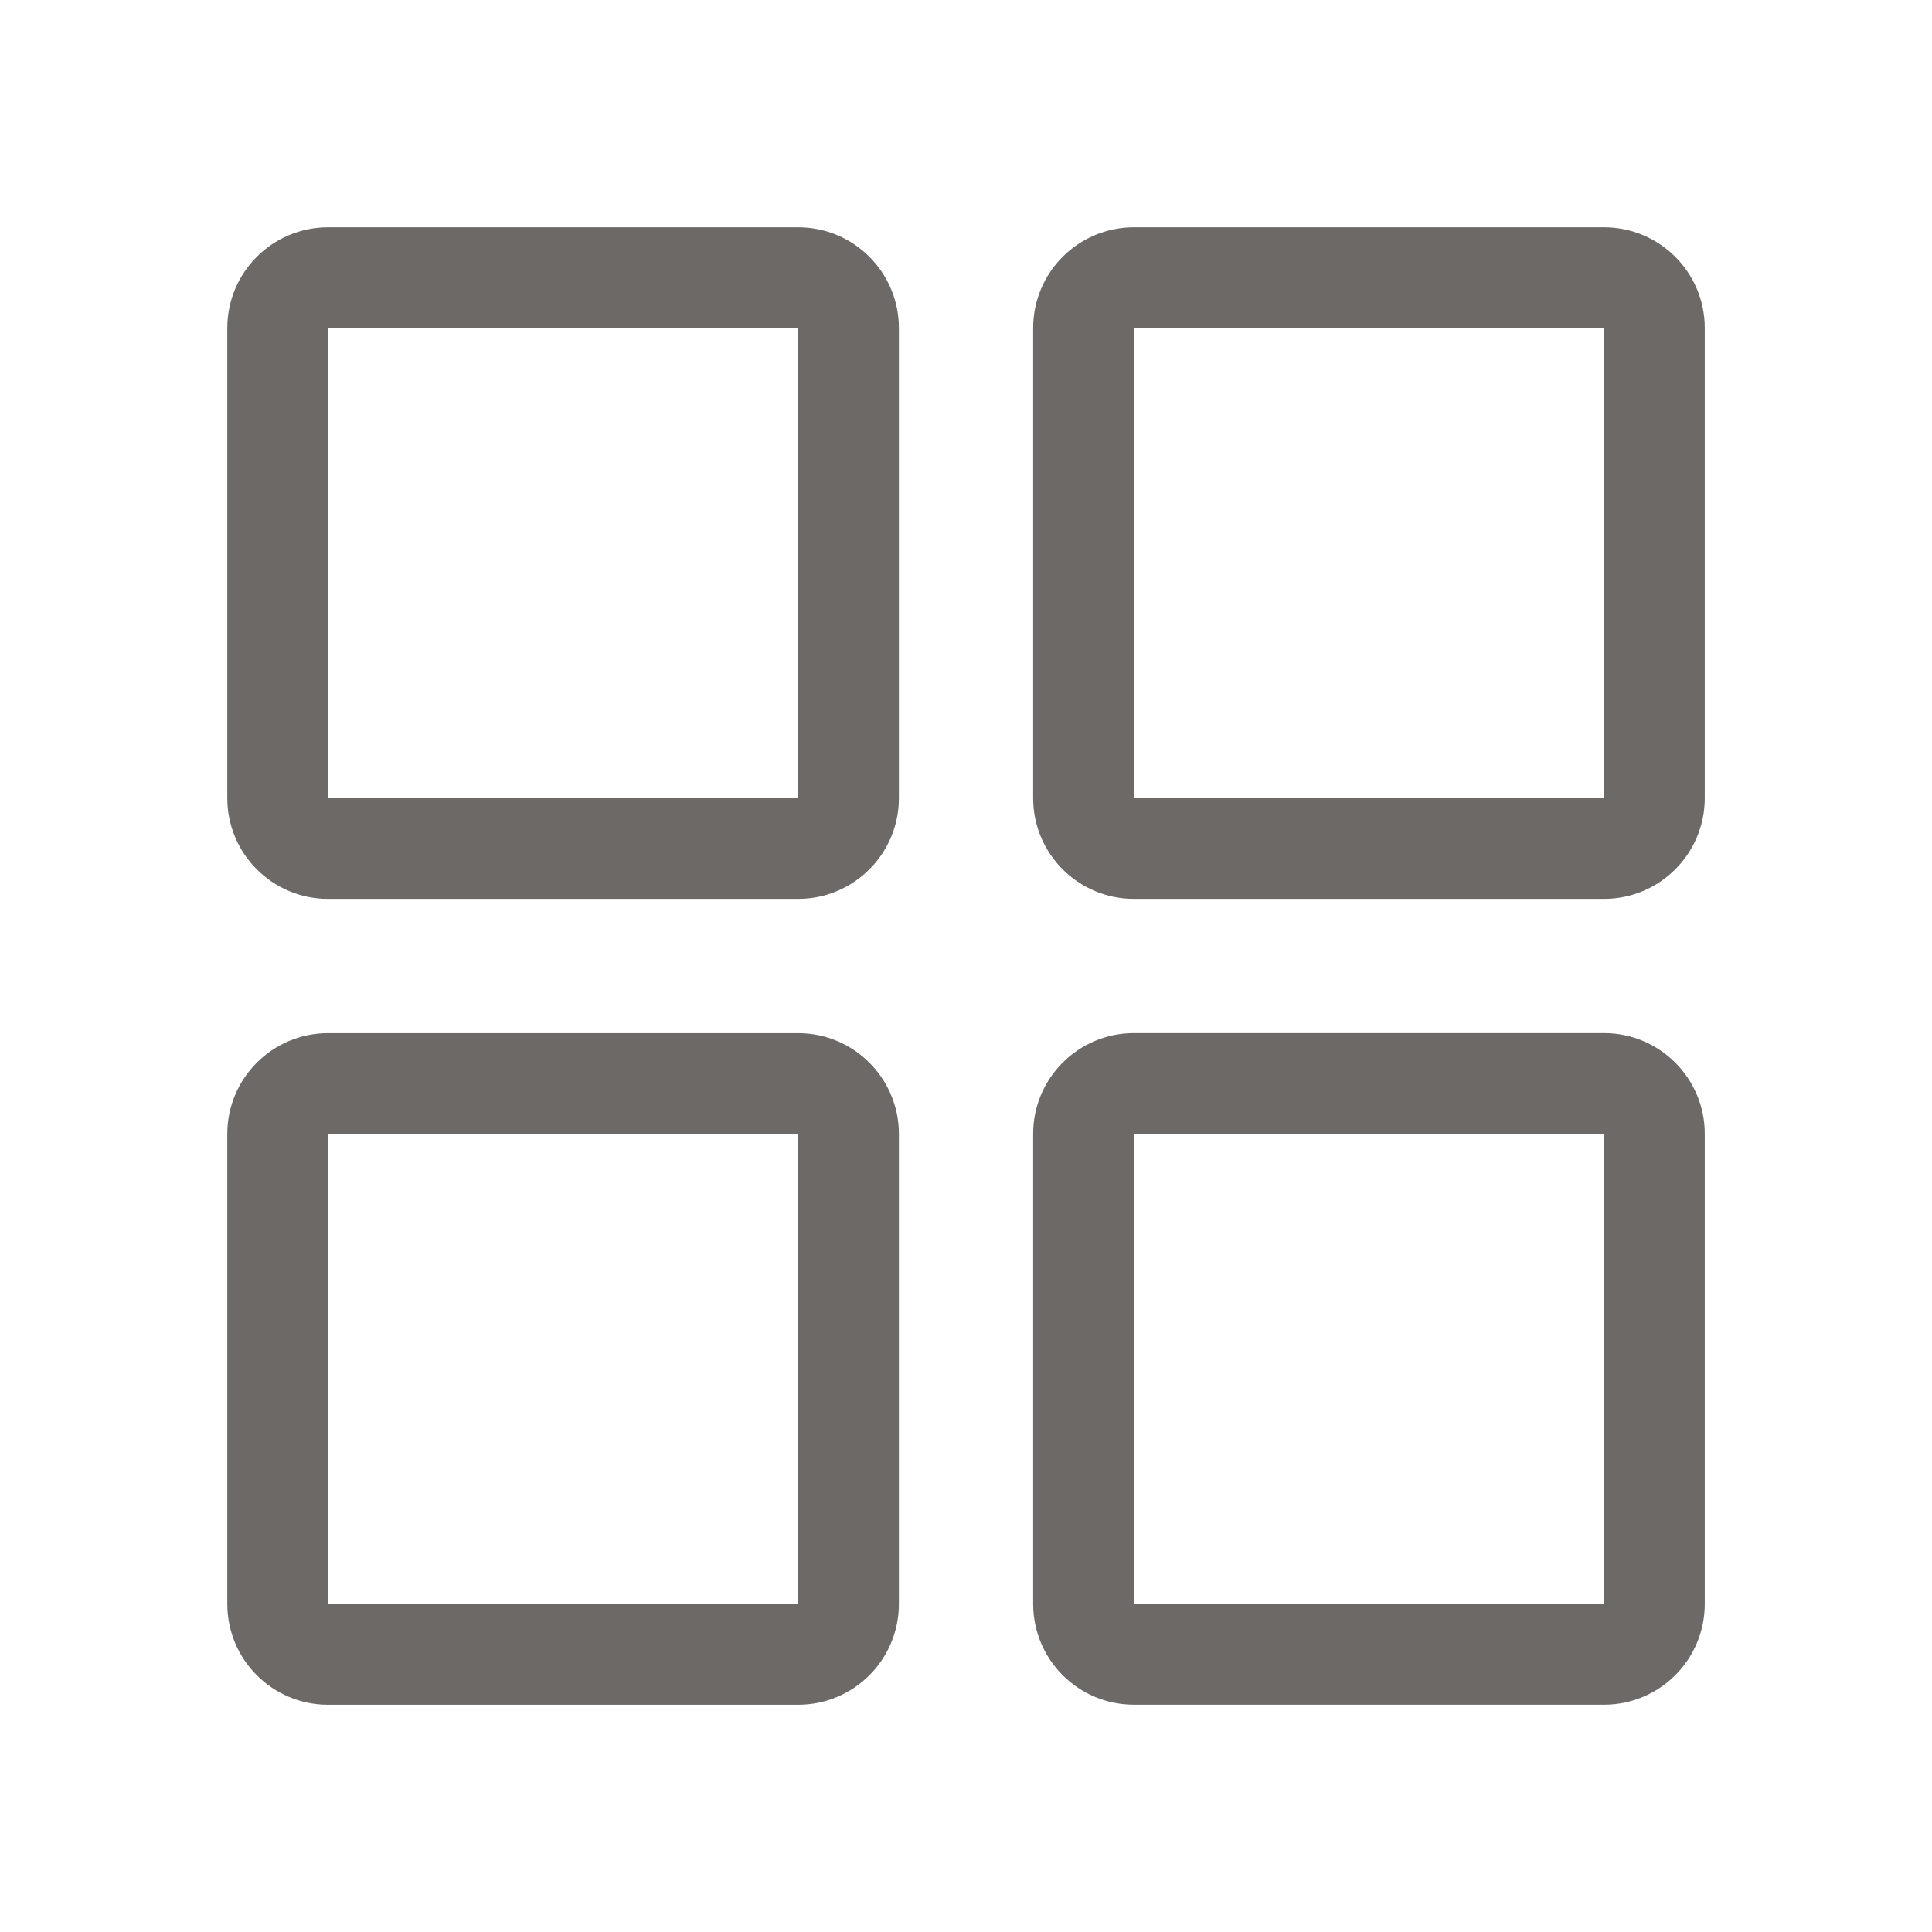 <svg id="eJn1OVErNq71" xmlns="http://www.w3.org/2000/svg" xmlns:xlink="http://www.w3.org/1999/xlink" viewBox="0 0 34 34" shape-rendering="geometricPrecision" text-rendering="geometricPrecision" project-id="802e4cbfeba6405292044e8d5d8d5ce9" export-id="d00aed63c88542b781e70b2b3e747e12" cached="false" width="34" height="34"><path d="M5.973,6.273h8.273v8.273h-8.273v-8.273Zm14.182,0h8.273v8.273h-8.273v-8.273ZM5.973,20.454h8.273v8.273h-8.273v-8.273Zm0-15.954h8.273c.979,0,1.773.794,1.773,1.773v8.273c0,.979-.794,1.773-1.773,1.773h-8.273c-.979,0-1.773-.794-1.773-1.773v-8.273C4.2,5.294,4.994,4.5,5.973,4.5Zm14.182,0h8.273c.979,0,1.773.794,1.773,1.773v8.273c0,.979-.794,1.773-1.773,1.773h-8.273c-.979,0-1.773-.794-1.773-1.773v-8.273c0-.979.794-1.773,1.773-1.773ZM5.973,18.682h8.273c.979,0,1.773.794,1.773,1.773v8.273c0,.979-.794,1.773-1.773,1.773h-8.273c-.979,0-1.773-.794-1.773-1.773v-8.273c0-.979.794-1.773,1.773-1.773ZM20.155,20.454h8.273v8.273h-8.273v-8.273Zm0-1.773h8.273c.979,0,1.773.794,1.773,1.773v8.273c0,.979-.794,1.773-1.773,1.773h-8.273c-.979,0-1.773-.794-1.773-1.773v-8.273c0-.979.794-1.773,1.773-1.773Z" transform="translate(-.2-.5)" clip-rule="evenodd" fill="#6c6967" fill-rule="evenodd"/></svg>
